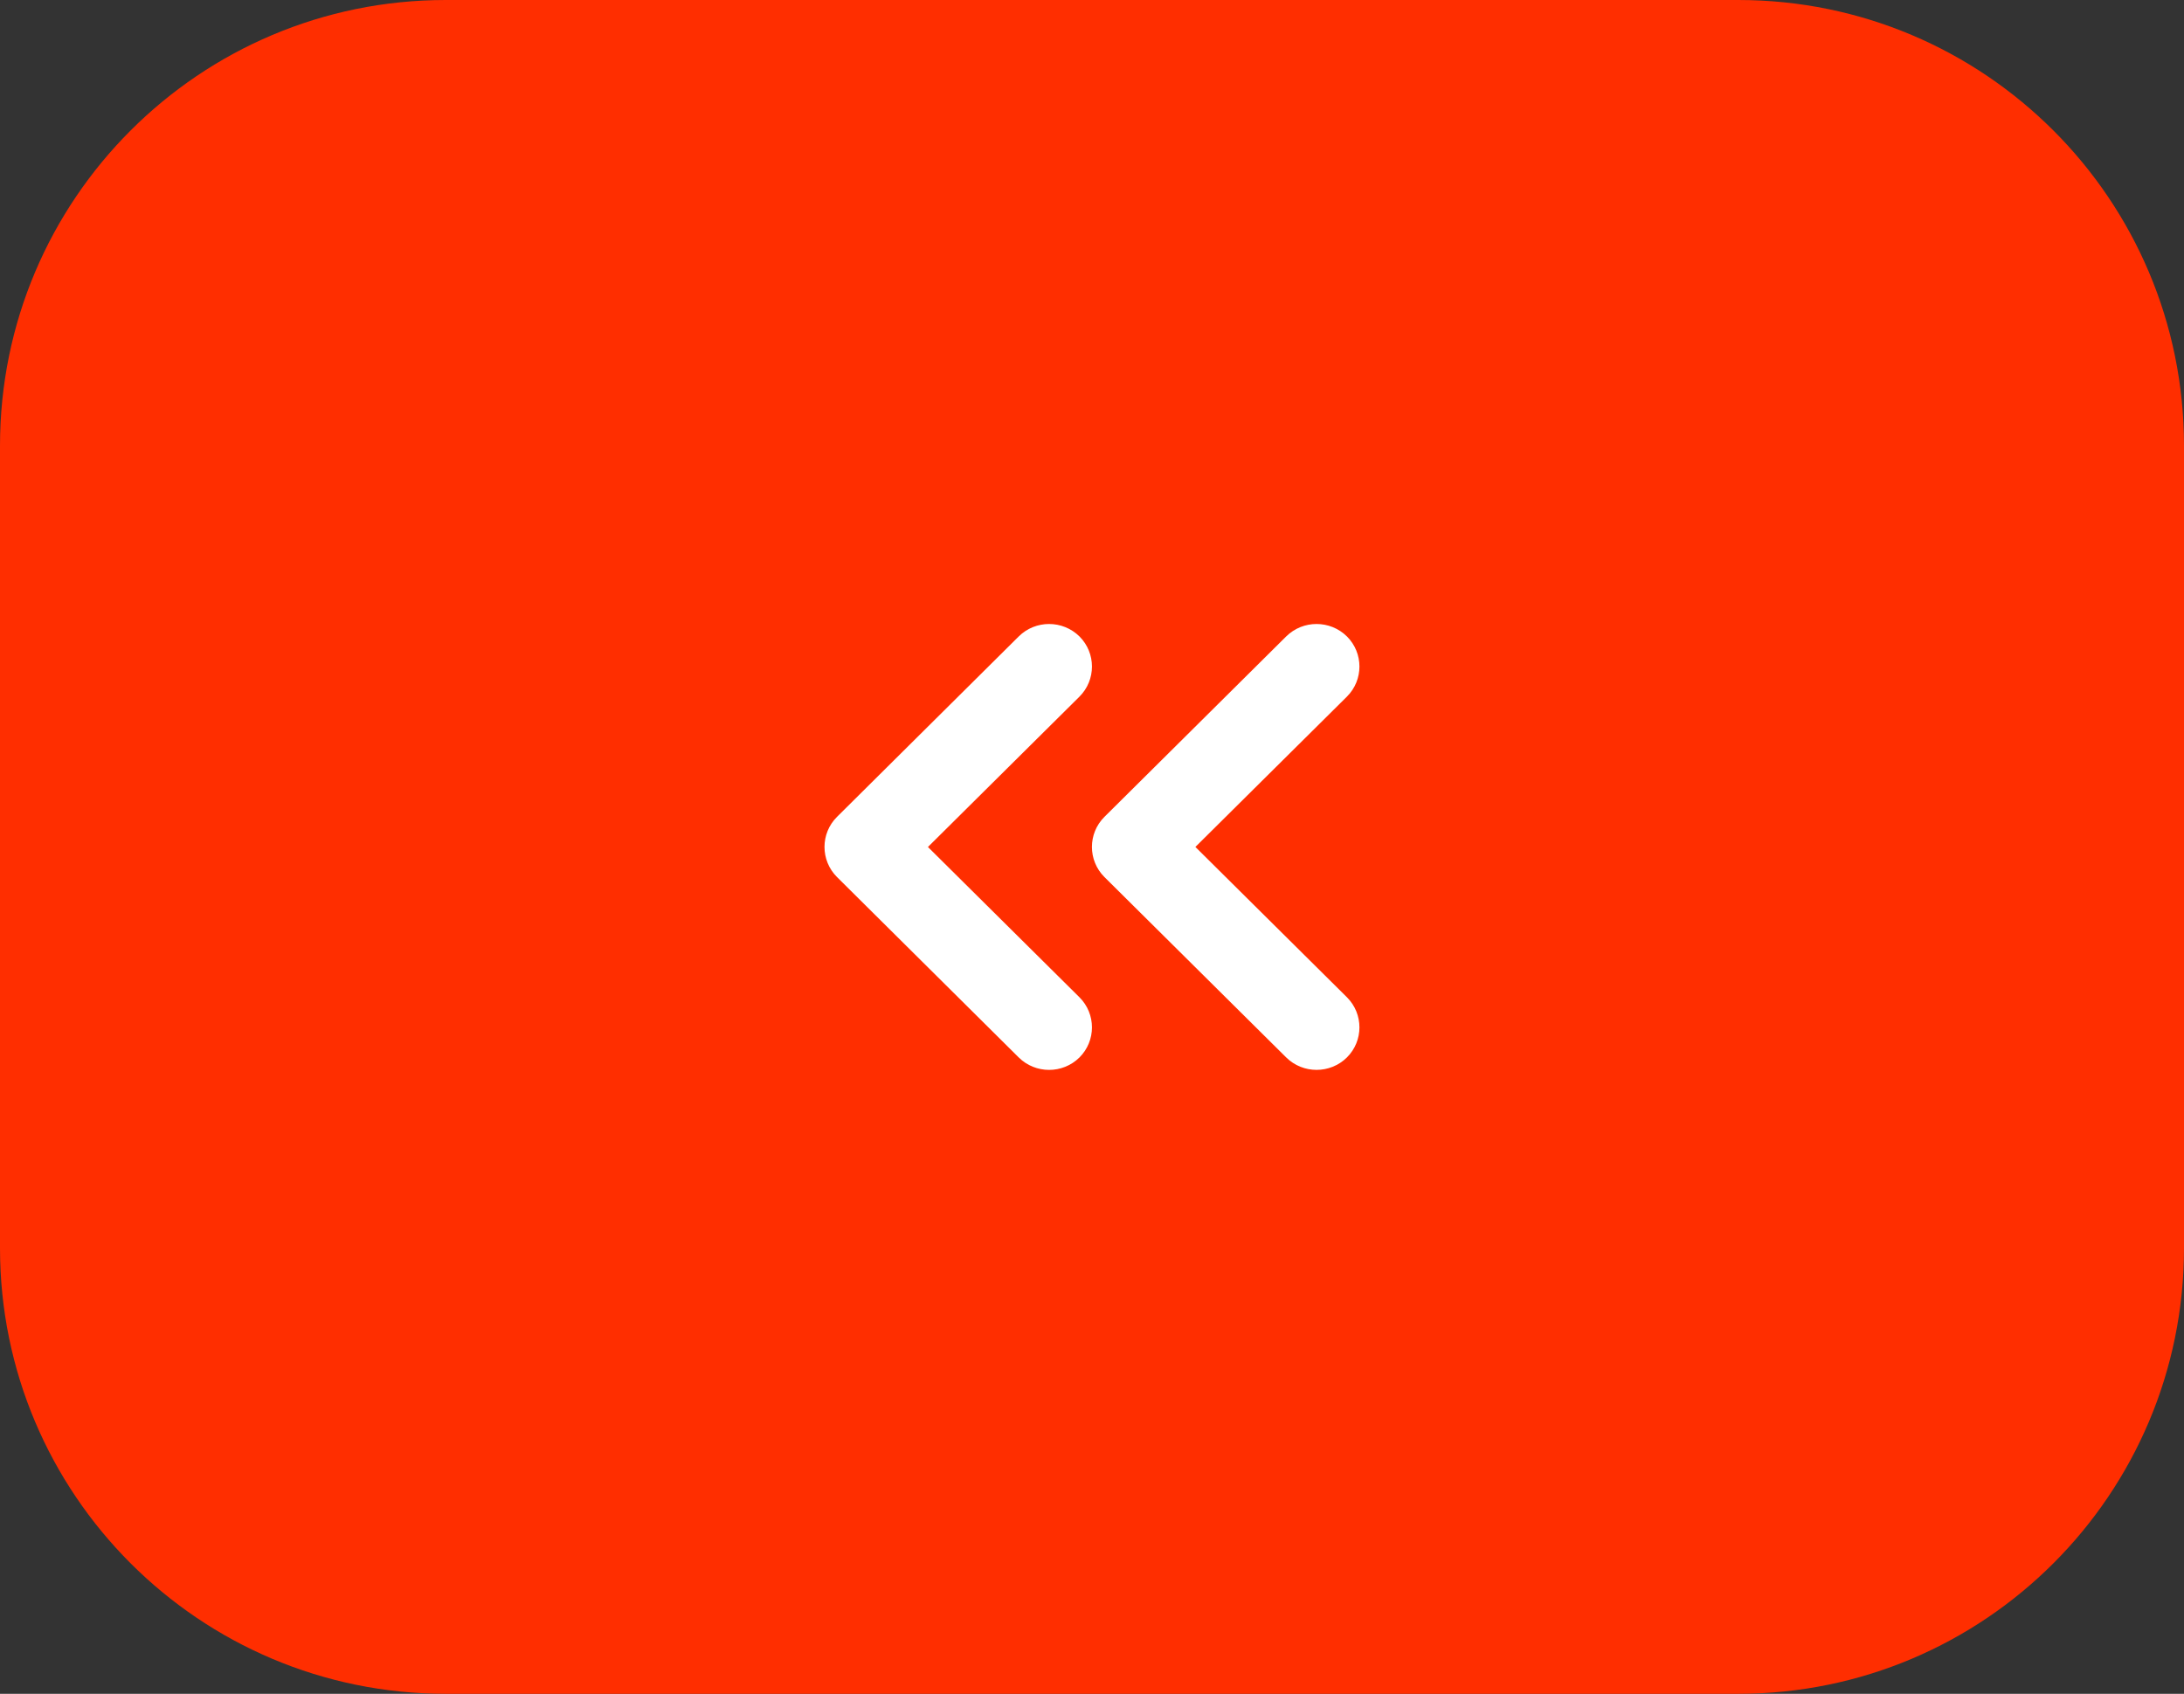 <?xml version="1.0" encoding="UTF-8"?> <svg xmlns="http://www.w3.org/2000/svg" width="98" height="76" viewBox="0 0 98 76" fill="none"><rect x="0" y="0" width="98" height="76" fill="#333333" stroke="none"/> <path d="M0 56C0 67.046 8.954 76 20 76H78C89.046 76 98 67.046 98 56V20C98 8.954 89.046 0 78 0H20C8.954 0 0 8.954 0 20V56Z" fill="#FF2E00"></path> <path d="M48.438 31.257L41.638 38.004L48.438 44.748C49.185 45.494 49.185 46.701 48.438 47.447C47.684 48.192 46.466 48.192 45.712 47.447L37.557 39.352C36.81 38.606 36.81 37.397 37.557 36.653L45.712 28.557C46.466 27.811 47.684 27.813 48.438 28.557C49.185 29.304 49.185 30.511 48.438 31.257Z" fill="white"></path> <path d="M49.557 39.352C48.81 38.606 48.81 37.397 49.557 36.653L57.713 28.557C58.467 27.811 59.686 27.813 60.44 28.557C61.187 29.303 61.187 30.51 60.44 31.256L53.639 38.002L60.44 44.747C61.187 45.493 61.187 46.7 60.44 47.446C59.686 48.191 58.467 48.191 57.713 47.446L49.557 39.352Z" fill="white"></path> </svg> 